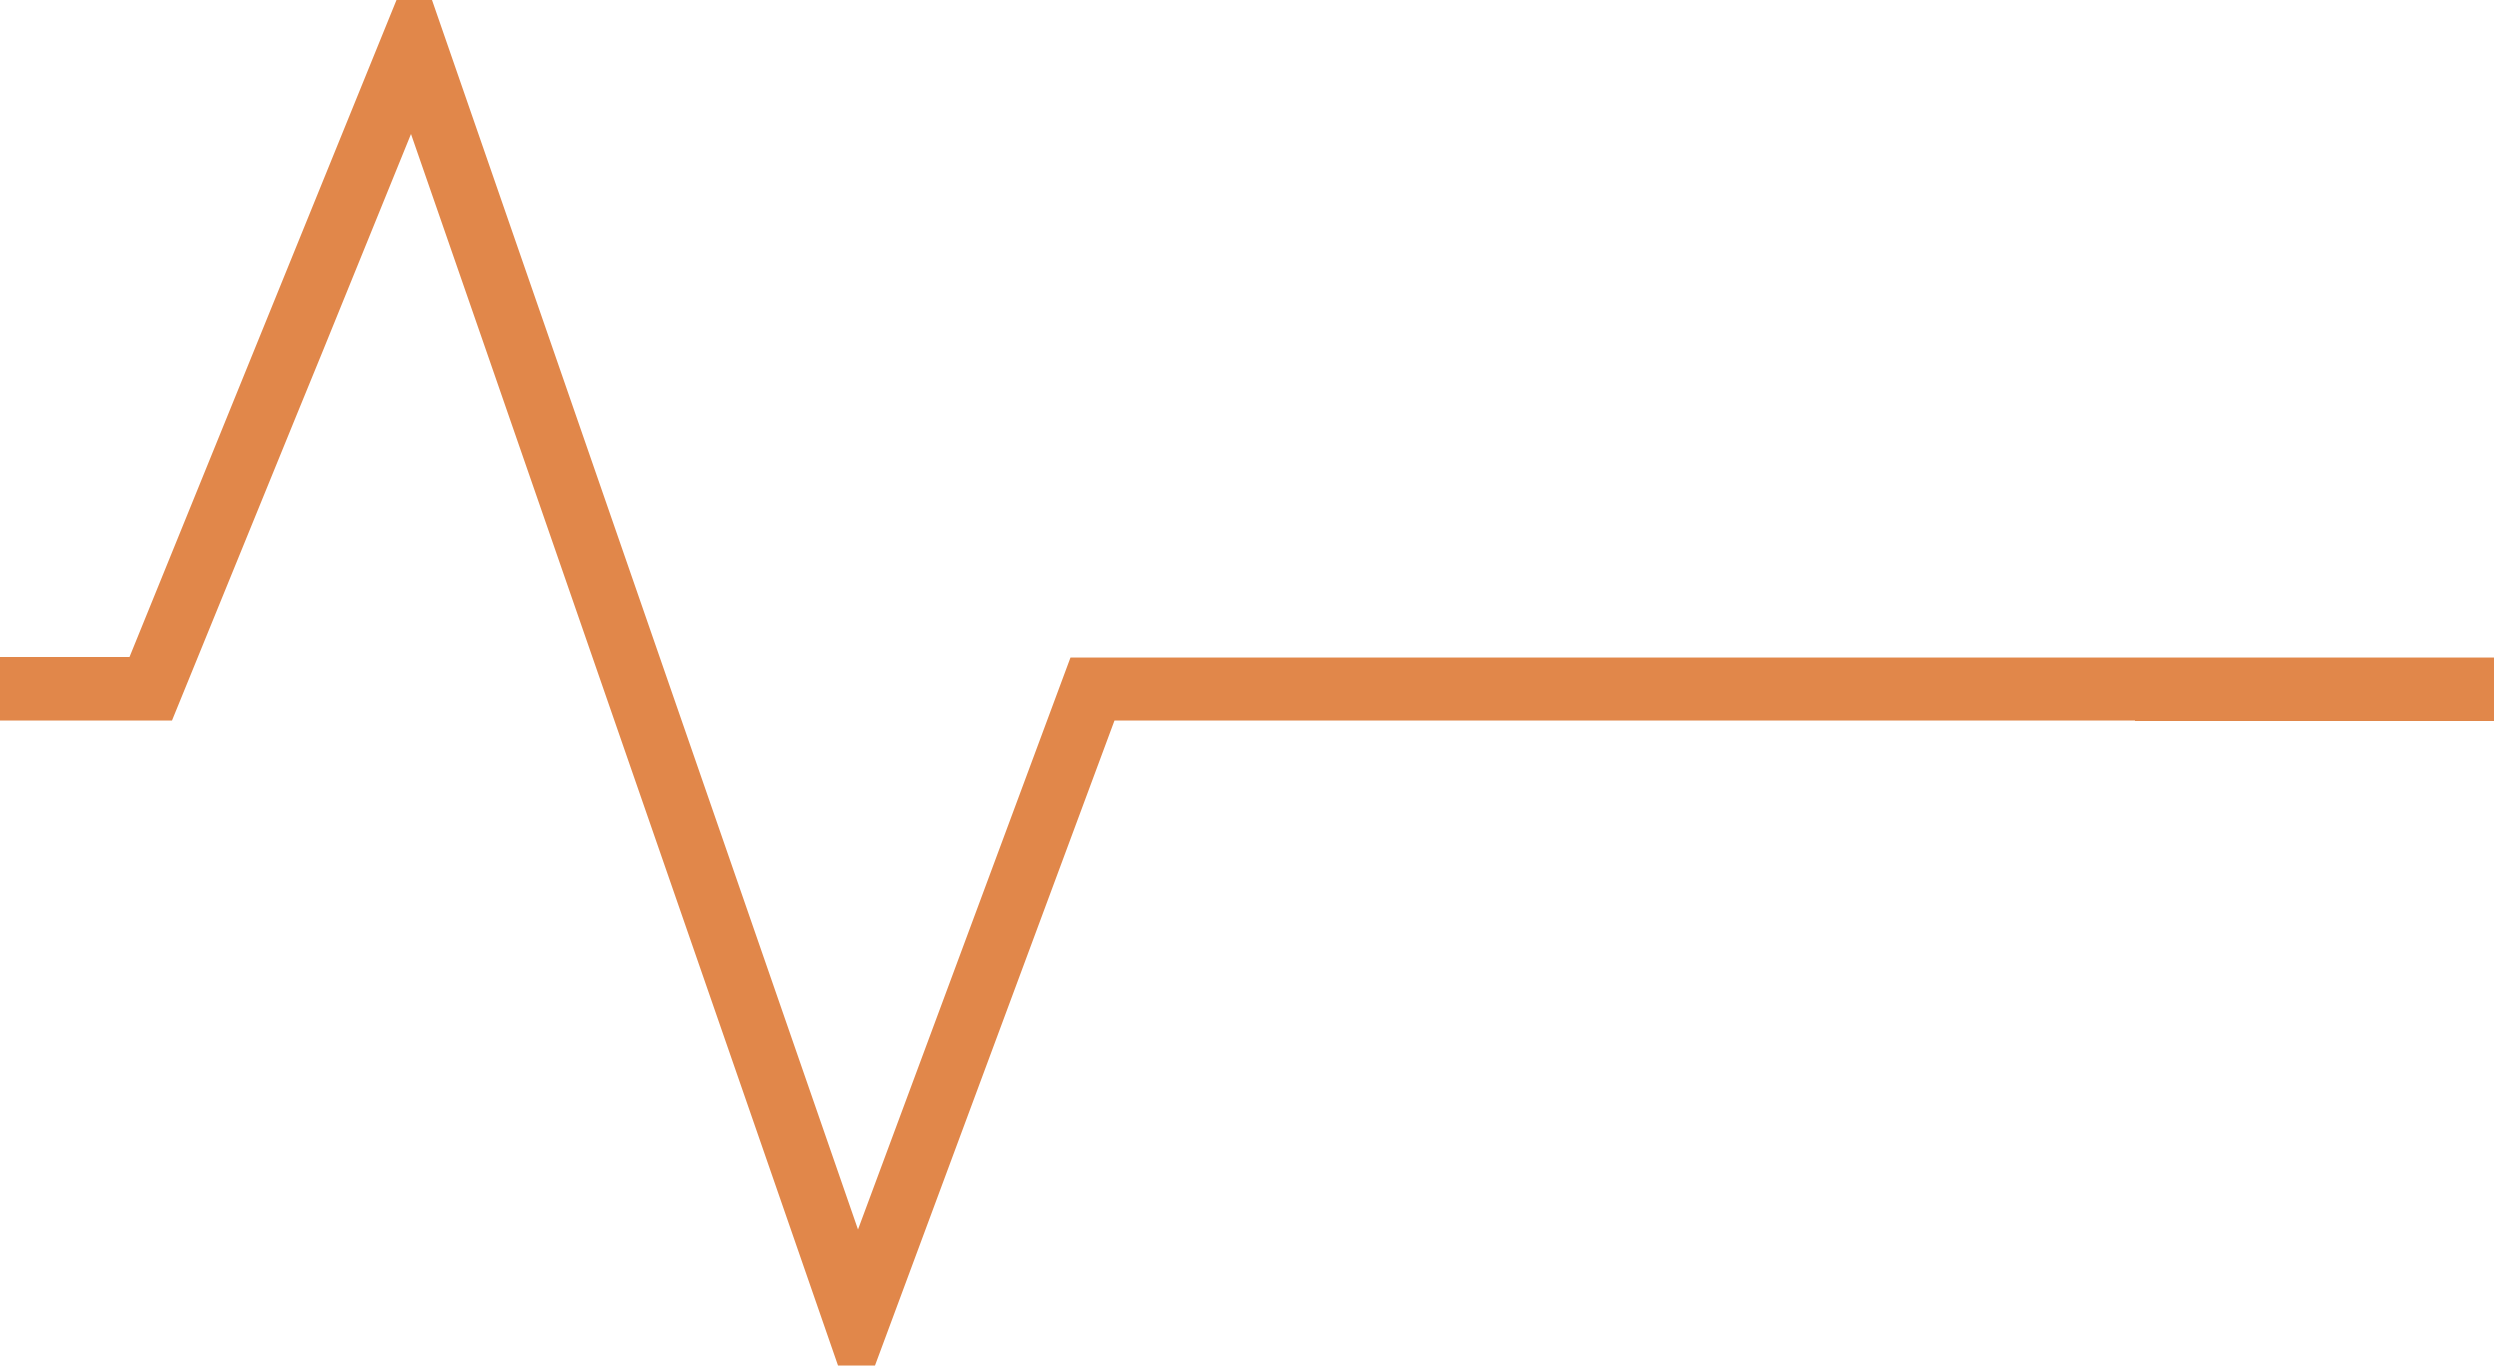 <?xml version="1.0" encoding="utf-8"?>
<!-- Generator: Adobe Illustrator 28.1.0, SVG Export Plug-In . SVG Version: 6.00 Build 0)  -->
<svg version="1.1" id="Calque_1" xmlns="http://www.w3.org/2000/svg" xmlns:xlink="http://www.w3.org/1999/xlink" x="0px" y="0px"
	 viewBox="0 0 500 273.3" style="enable-background:new 0 0 500 273.3;" xml:space="preserve">
<style type="text/css">
	.st0{fill:#E1874A;}
</style>
<path class="st0" d="M427,144.2h71.8v-12.7H214.1l-42.5,114.4L86.4,0h-7.1L25.9,131.4H0v12.7h34.4l24.8-60.8l5.2-12.7l17.8-43.8
	l15.2,43.8l4.4,12.7l65.8,189.8h7.4l47.9-129h191.2H427z"/>
</svg>
